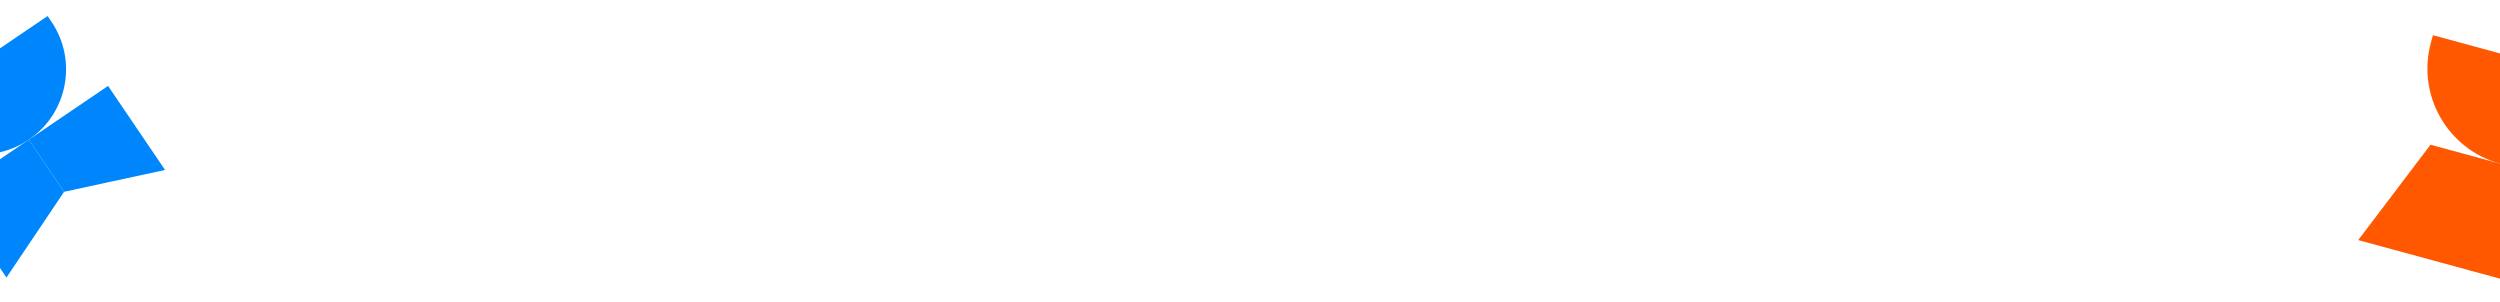 <svg width="1728" height="209" viewBox="0 0 1728 209" fill="none" xmlns="http://www.w3.org/2000/svg">
<path d="M34.755 15.47C52.685 41.902 45.792 77.865 19.359 95.795C-7.073 113.725 -43.036 106.832 -60.966 80.4L-63.061 77.312L32.66 12.382L34.755 15.47Z" fill="#0086FC" stroke="#0086FC" stroke-width="1.866"/>
<path d="M26.968 132.6L4.415 166.161L-14.979 137.57L16.058 116.517L26.968 132.6Z" fill="#0086FC" stroke="#0086FC" stroke-width="28.724"/>
<path d="M50.742 116.476L90.263 107.93L70.869 79.339L39.832 100.392L50.742 116.476Z" fill="#0086FC" stroke="#0086FC" stroke-width="28.724"/>
<path d="M1811.62 65.282C1801.75 101.565 1764.33 122.976 1728.05 113.105C1691.77 103.234 1670.36 65.819 1680.23 29.536L1681.65 24.323L1813.04 60.068L1811.62 65.282Z" fill="#FF5800"/>
<path d="M1686.45 119.032L1658.15 156.362L1696.77 166.869L1708.18 124.942L1686.45 119.032Z" stroke="#FF5800" stroke-width="33.278"/>
<path d="M1760.91 139.289L1766.4 185.813L1727.78 175.305L1739.19 133.379L1760.91 139.289Z" stroke="#FF5800" stroke-width="33.278"/>
</svg>
